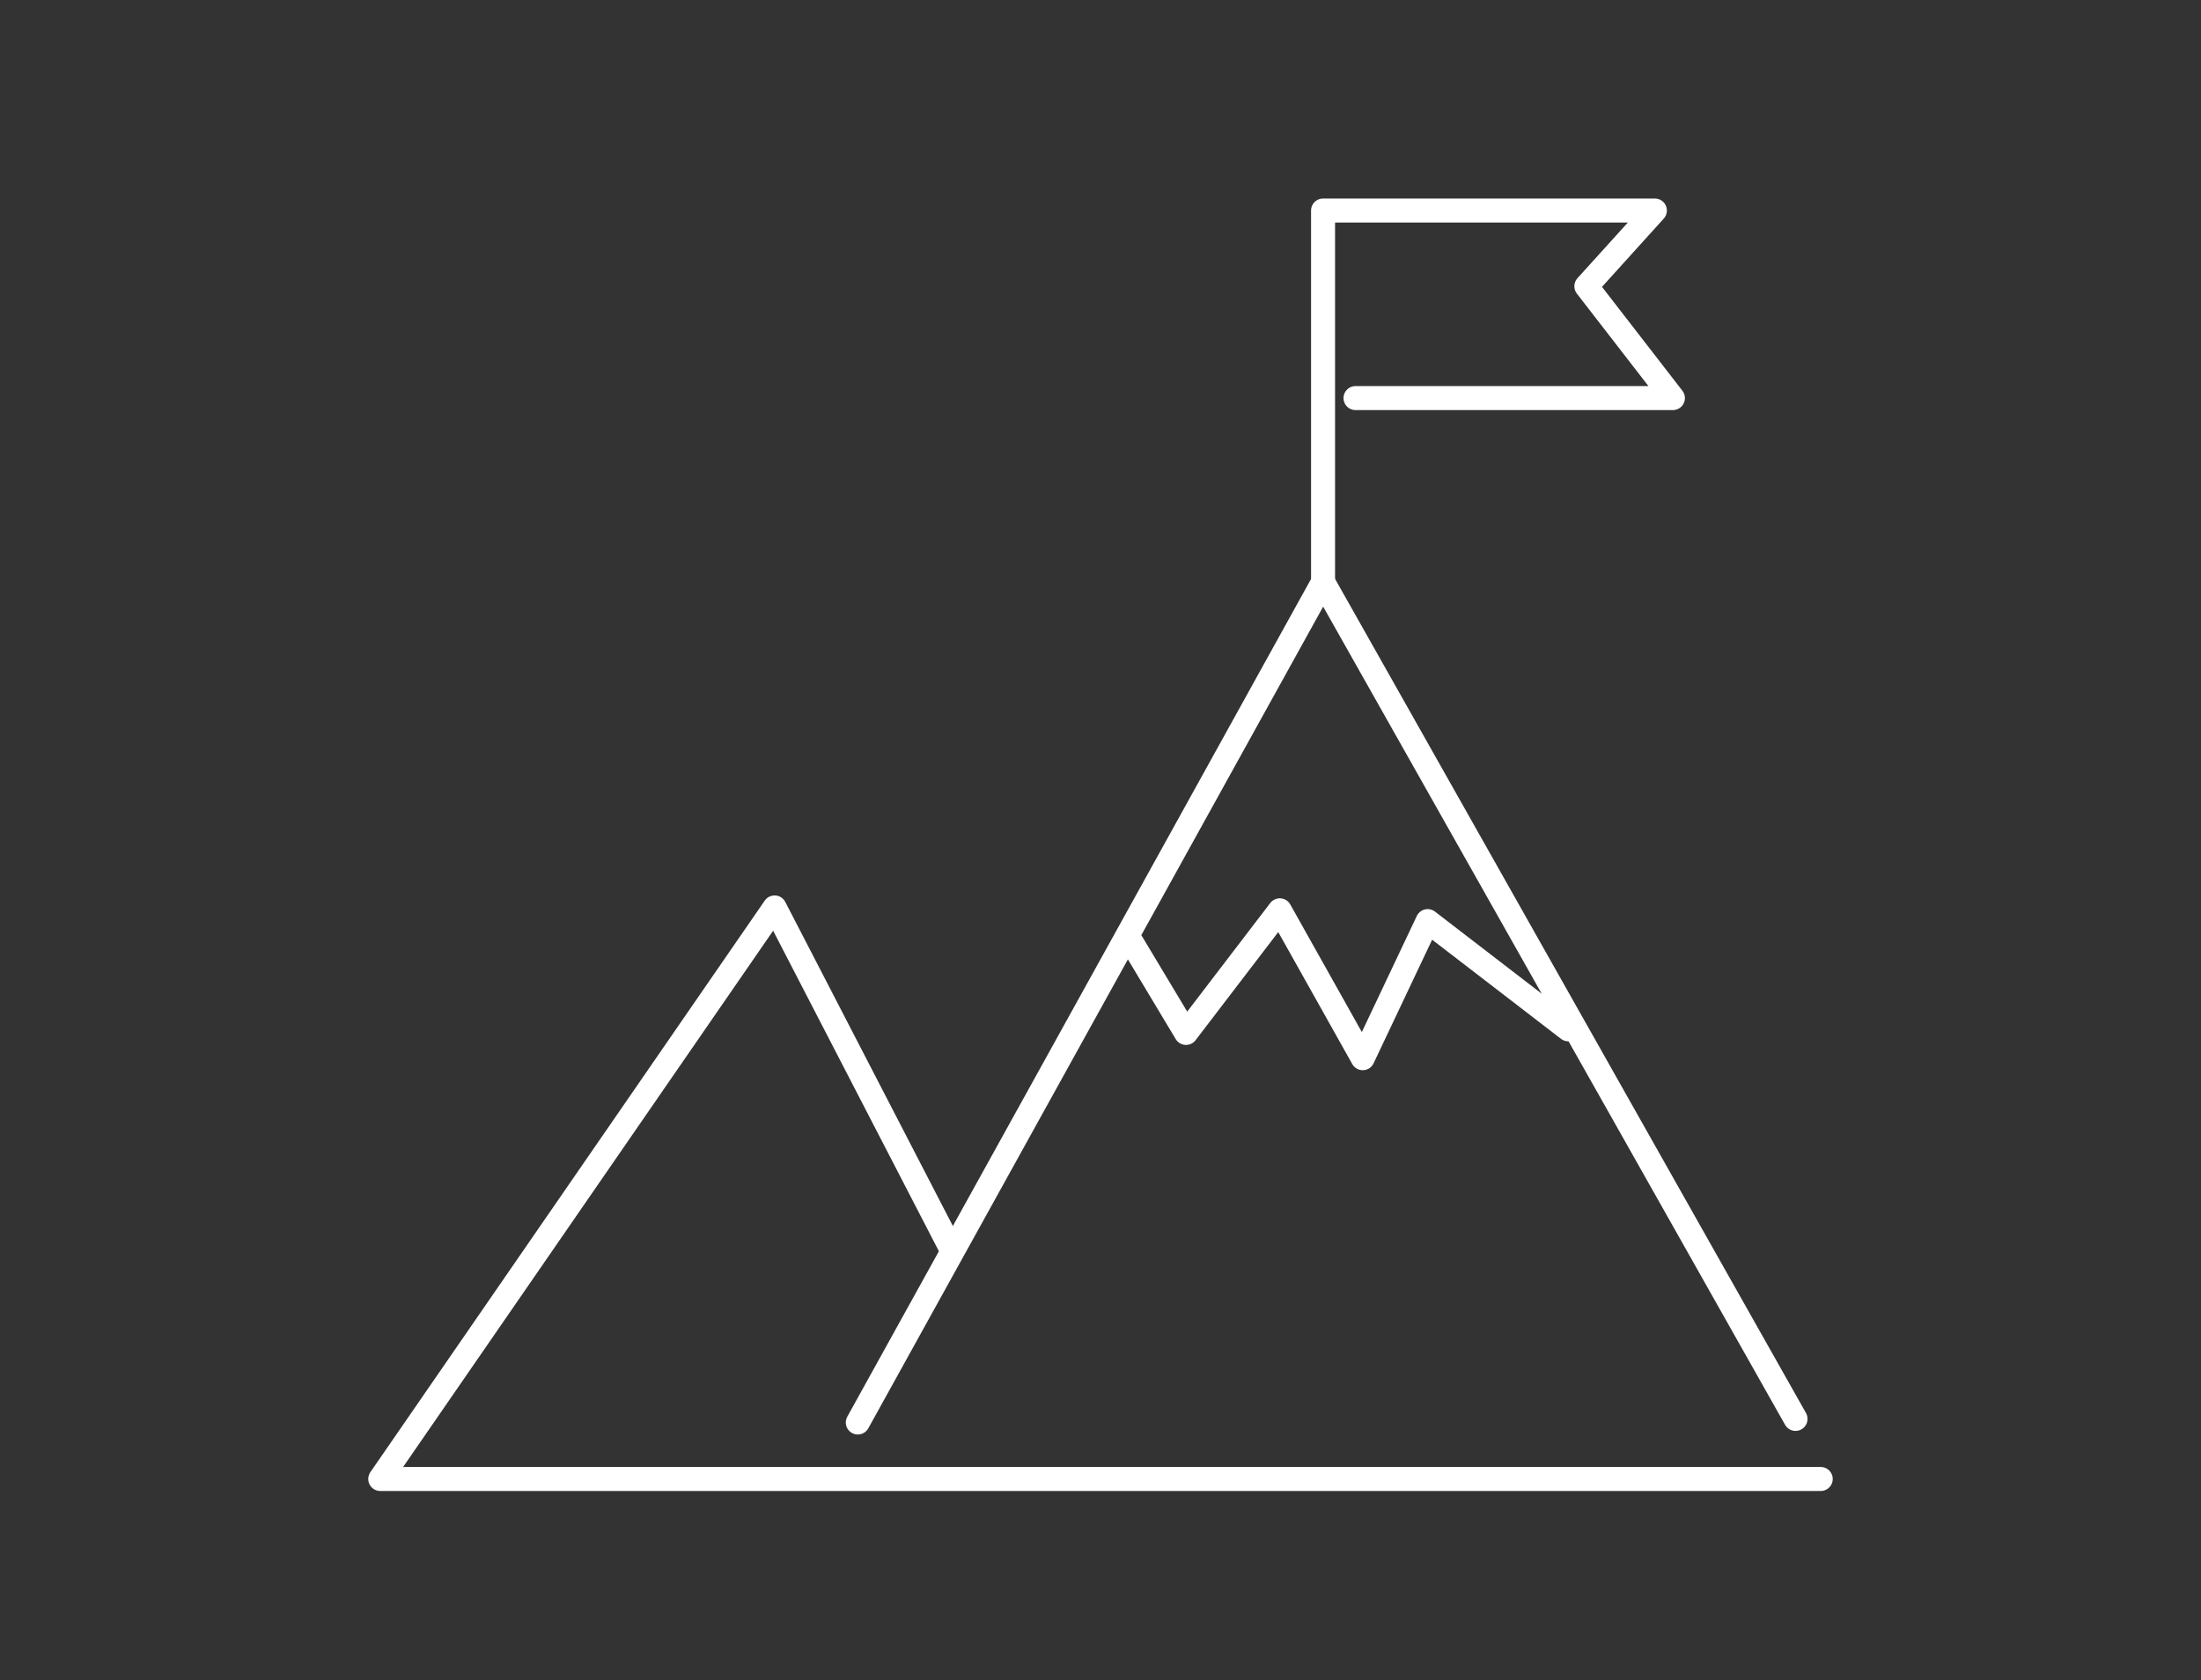 <svg id="a21681ec-07b5-4cba-b122-987adc650a4e" data-name="Layer 1" xmlns="http://www.w3.org/2000/svg" viewBox="0 0 917.04 700"><rect x="0" y="0" width="917.04" height="700" fill="#333333" stroke="none"/><polyline points="748.1 591.11 551.25 242.48 357.4 592.61" style="fill:none;stroke:#fff;stroke-linecap:round;stroke-linejoin:round;stroke-width:10px"/><polyline points="653.43 428.81 594.83 383.73 567.78 440.84 533.22 379.23 494.15 430.32 471.61 392.75" style="fill:none;stroke:#fff;stroke-linecap:round;stroke-linejoin:round;stroke-width:10px"/><polyline points="551.25 242.48 551.25 87.7 689.5 87.7 660.95 119.26 697.01 165.84 564.77 165.84" style="fill:none;stroke:#fff;stroke-linecap:round;stroke-linejoin:round;stroke-width:10px"/><polyline points="396.53 520.71 322.74 378.04 158.43 616.14 758.6 616.14" style="fill:none;stroke:#fff;stroke-linecap:round;stroke-linejoin:round;stroke-width:10px"/></svg>